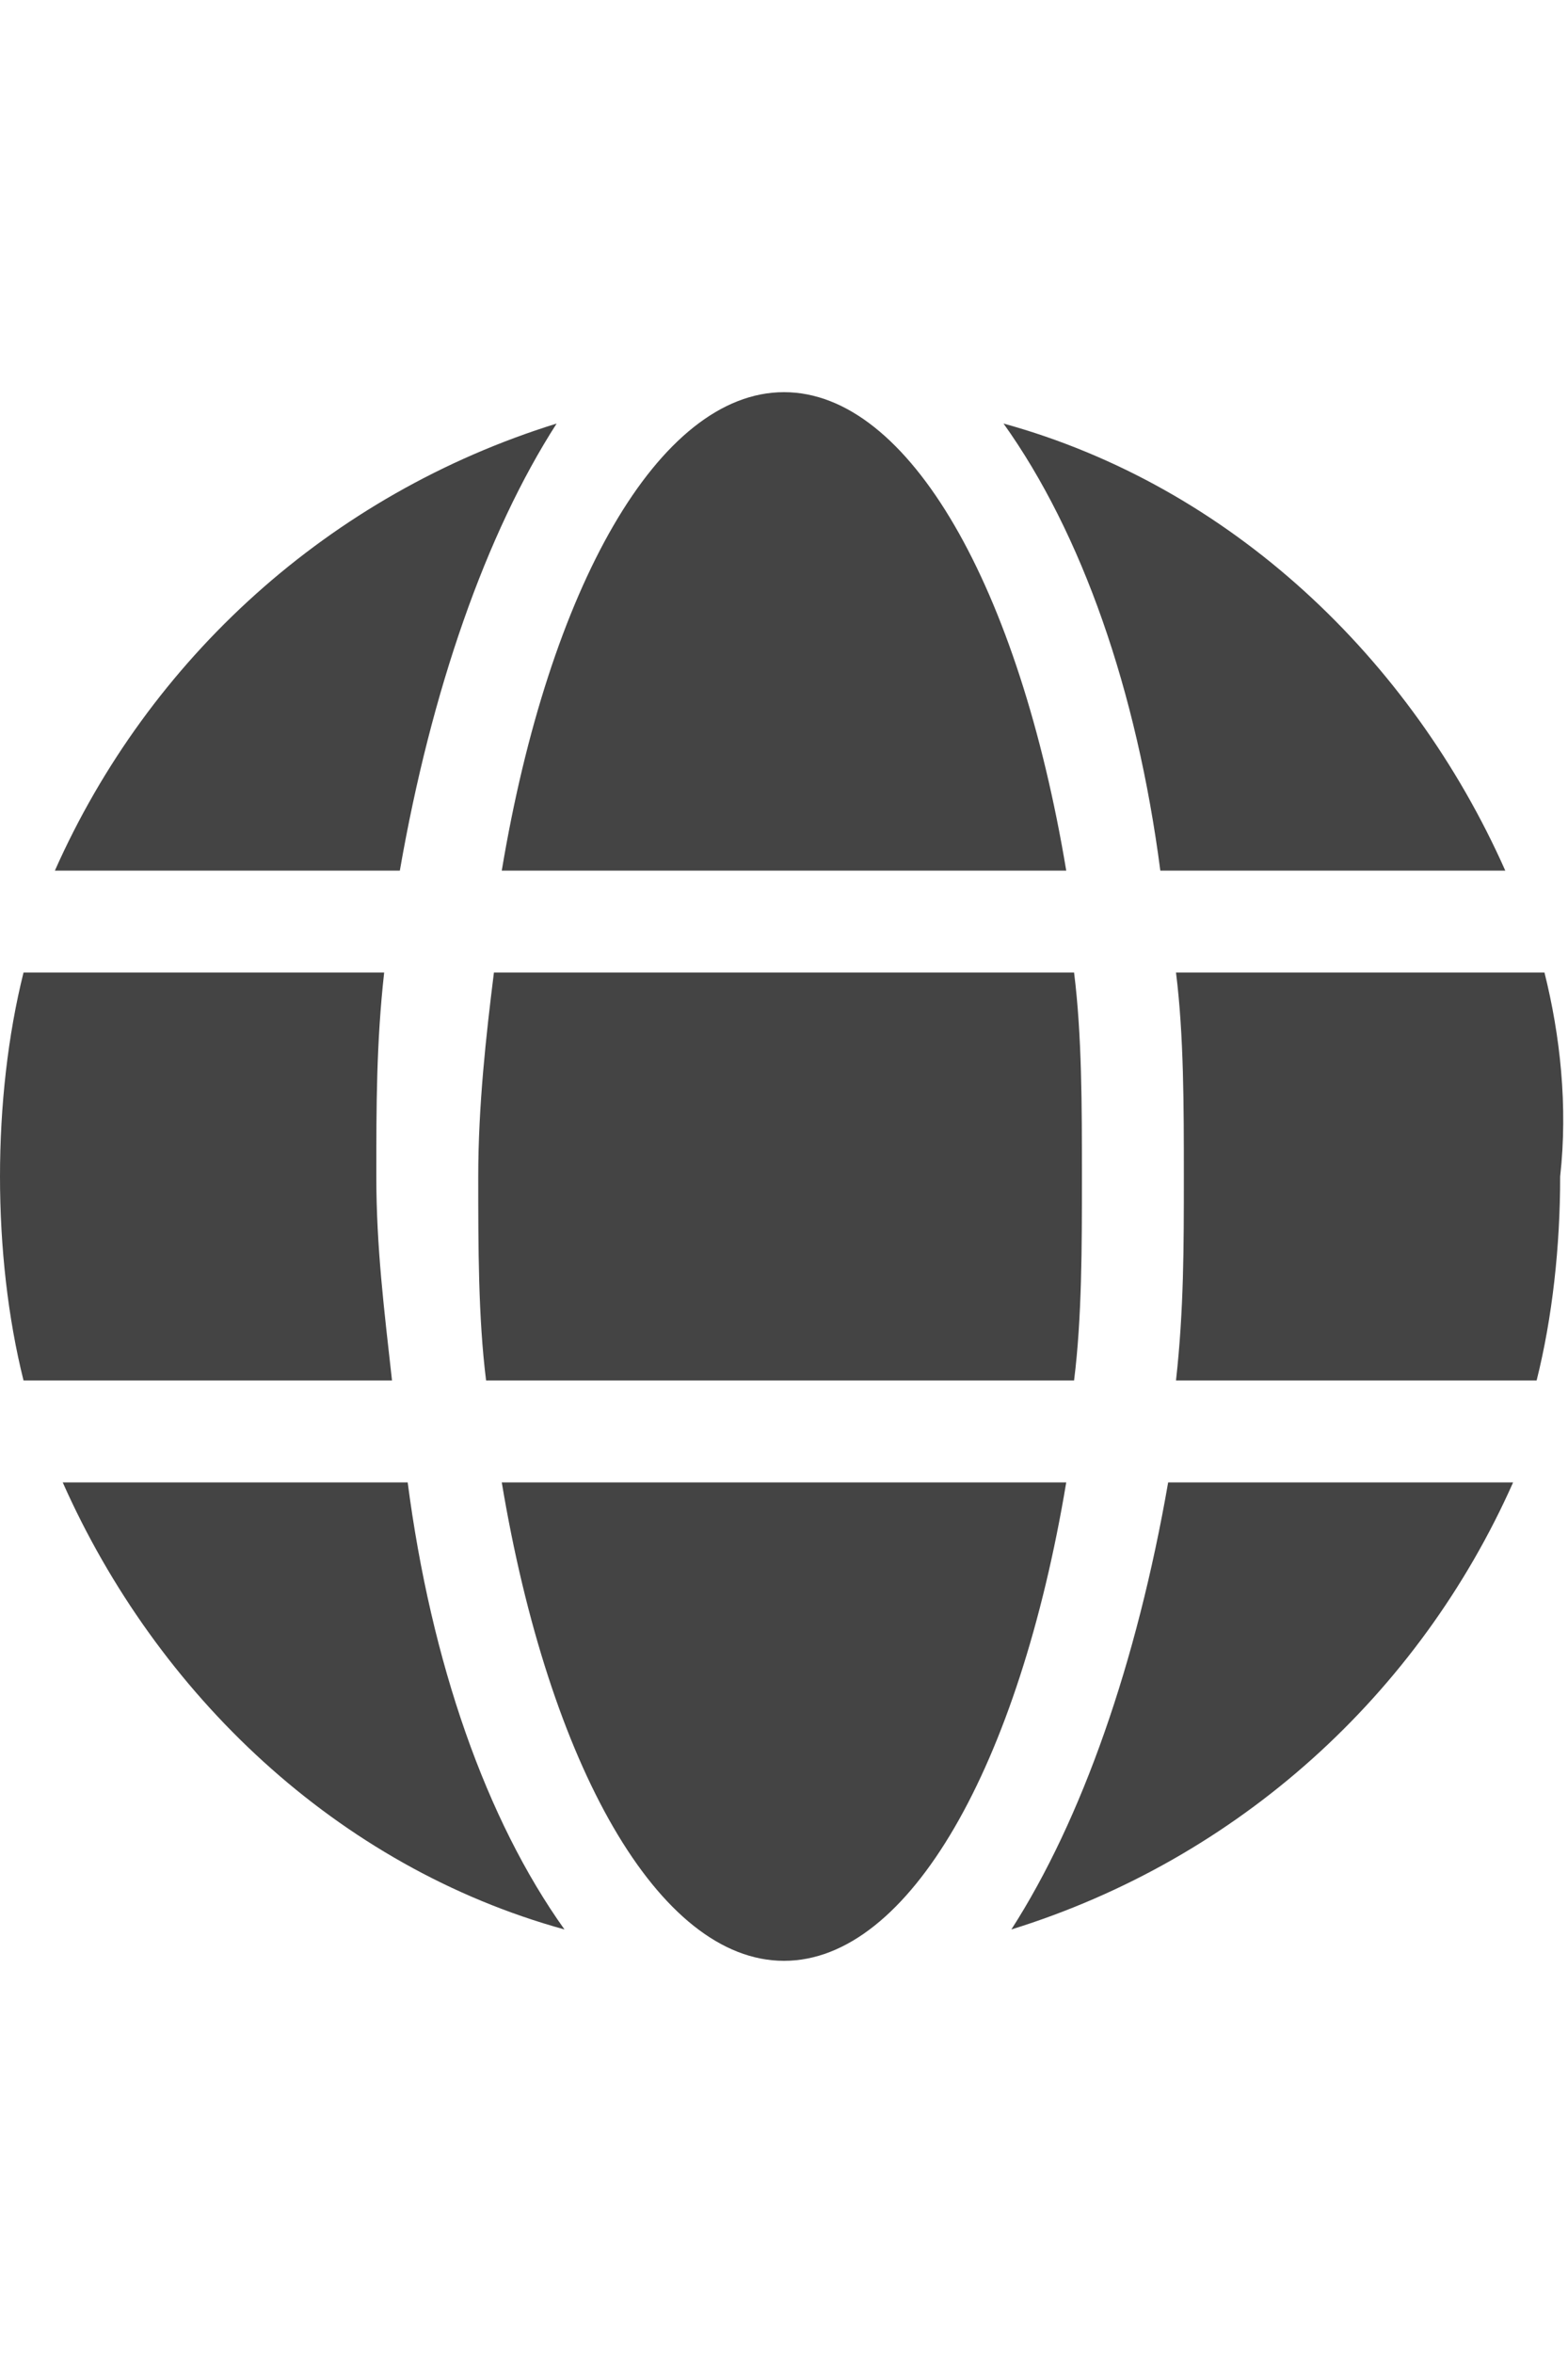 <svg xml:space="preserve" viewBox="0 0 20 20" y="0px" x="0px" xmlns:xlink="http://www.w3.org/1999/xlink" xmlns="http://www.w3.org/2000/svg" version="1.1" height="30px" class="icon--globe">
      <g fill="#444444" class="hover-fill">
        <path d="M13.6,6.1C13,2.5,11.6,0,10,0C8.4,0,7,2.5,6.4,6.1H13.6z M6.1,10c0,0.9,0,1.8,0.1,2.6h7.5
        	c0.1-0.8,0.1-1.7,0.1-2.6c0-0.9,0-1.8-0.1-2.6H6.3C6.2,8.2,6.1,9.1,6.1,10z M19.2,6.1c-1.2-2.7-3.5-4.9-6.4-5.7c1,1.4,1.7,3.4,2,5.7
        	H19.2z M7.1,0.4c-2.9,0.9-5.2,3-6.4,5.7h4.4C5.5,3.8,6.2,1.8,7.1,0.4z M19.7,7.4H15c0.1,0.8,0.1,1.7,0.1,2.6c0,0.9,0,1.7-0.1,2.6
        	h4.6c0.2-0.8,0.3-1.7,0.3-2.6C20,9.1,19.9,8.2,19.7,7.4z M4.8,10c0-0.9,0-1.7,0.1-2.6H0.3C0.1,8.2,0,9.1,0,10c0,0.9,0.1,1.8,0.3,2.6
        	H5C4.9,11.7,4.8,10.9,4.8,10z M6.4,13.9C7,17.5,8.4,20,10,20c1.6,0,3-2.5,3.6-6.1H6.4z M12.9,19.6c2.9-0.9,5.2-3,6.4-5.7h-4.4
        	C14.5,16.2,13.8,18.2,12.9,19.6z M0.8,13.9c1.2,2.7,3.5,4.9,6.4,5.7c-1-1.4-1.7-3.4-2-5.7H0.8z"></path>
      </g>
      <style>.product-text-icon .icon--globe:hover .hover-fill { fill: #444444;}</style>
    </svg>